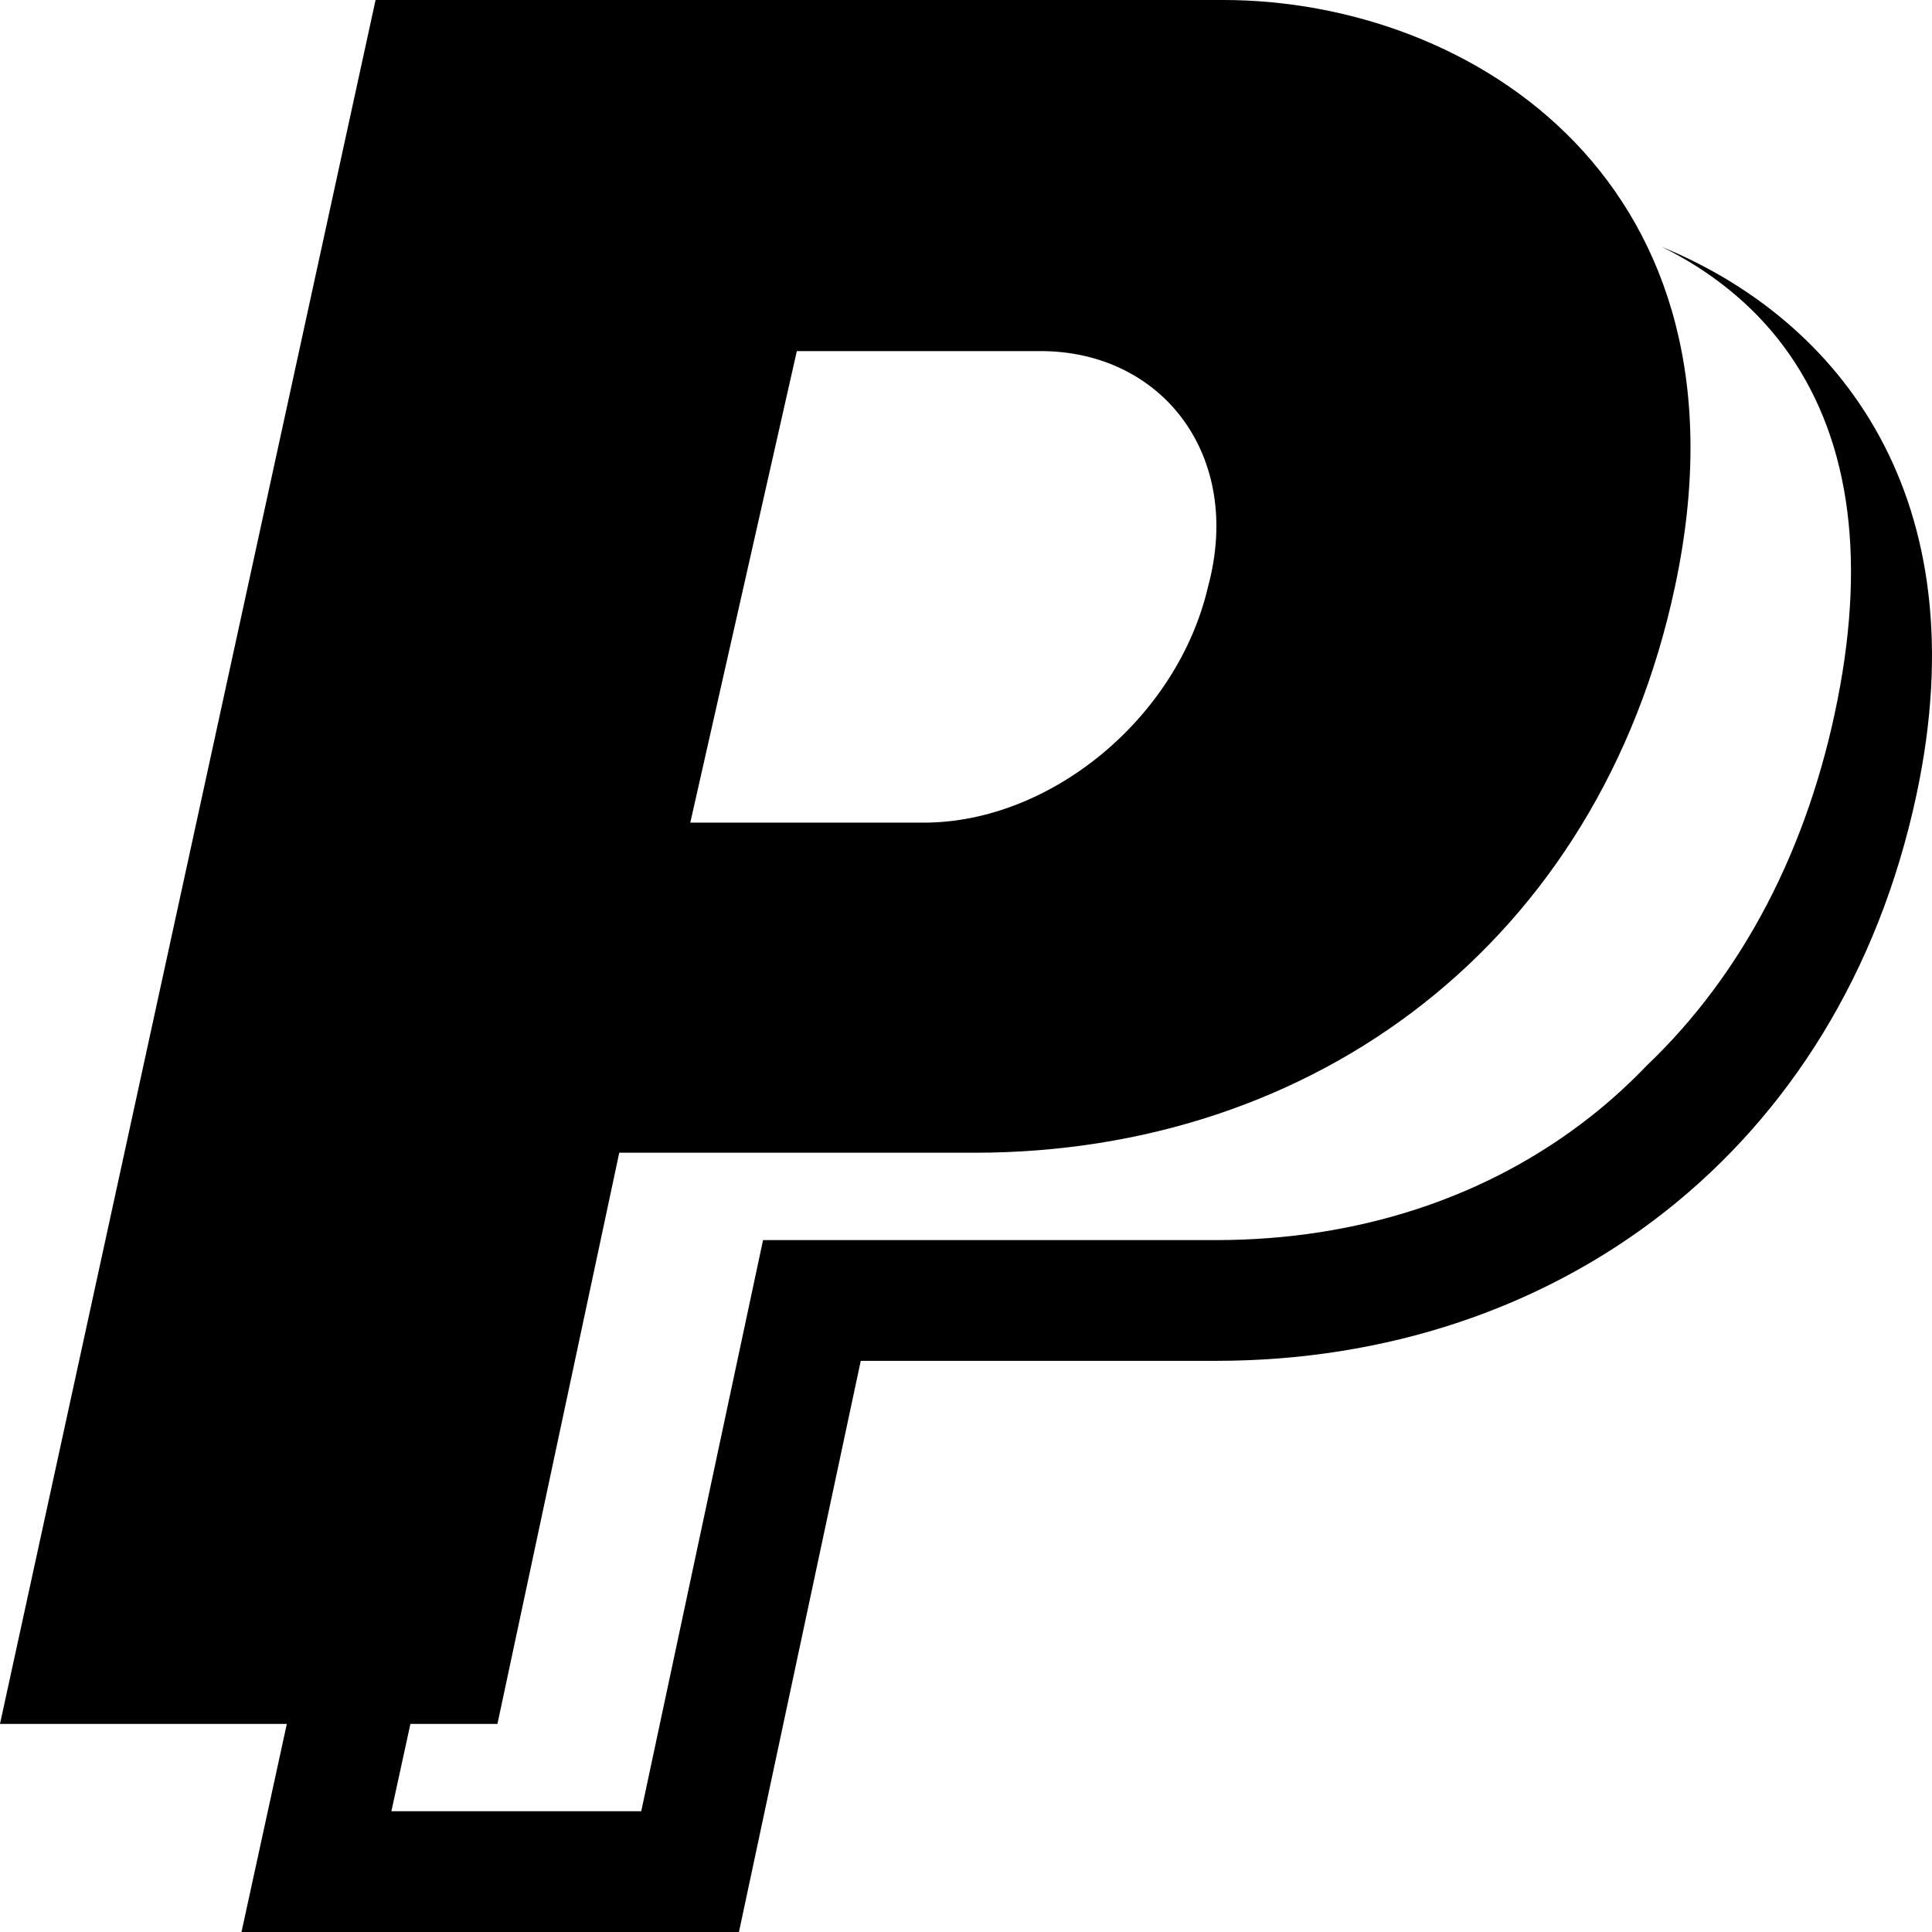 <svg xmlns="http://www.w3.org/2000/svg" viewBox="0 0 512 512"><path d="M440.317 65.387c12.849 6.288 24.047 15.243 32.251 26.241 17.268 23.15 22.118 54.686 14.418 93.733-7.78 39.513-25.208 72.867-50.583 97.022-4.641 4.851-9.611 9.373-14.902 13.54-27.178 21.401-61.499 32.714-99.254 32.714h-120.03l-32.282 151.363h-66.212l5.043-23.15h23.064l32.282-151.363h94.135c90.125 0 165.469-55.539 185.629-149.968 22.861-106.917-53.799-155.519-119.705-155.519h-224.639l-99.532 456.85h76.016l-12.016 55.15h131.83l32.282-151.363h94.135c90.125 0 165.469-55.539 185.629-149.968 16.858-78.84-20.402-125.966-67.559-145.282zm-229.145 27.654h64.566c32.296 0 53.801 27.769 44.393 62.478-8.068 34.72-41.693 62.488-75.32 62.488h-61.879l28.24-124.966z"/></svg>